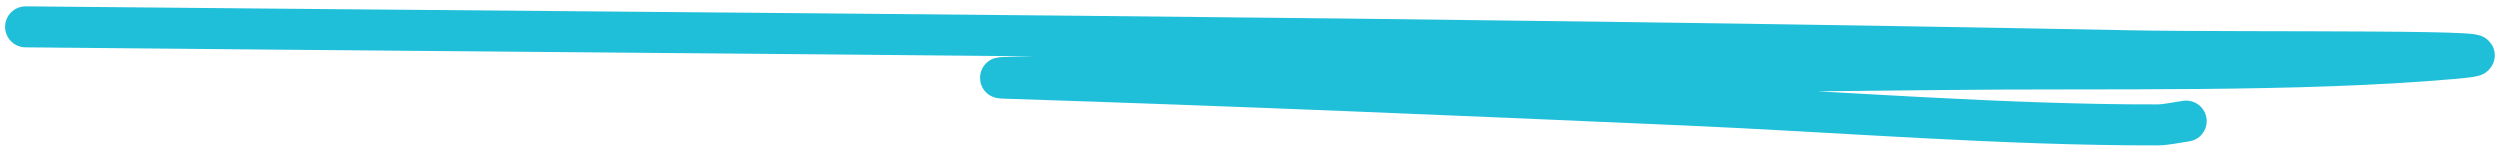 <svg width="305" height="18" viewBox="0 0 305 18" fill="none" xmlns="http://www.w3.org/2000/svg">
<path d="M3.123 3.275C88.751 4.105 174.466 4.531 260.222 6.201C273.301 6.456 311.793 6.03 299.469 7.124C280.25 8.829 256.723 8.246 236.768 8.484C202.961 8.887 169.021 8.874 135.219 9.27C131.095 9.319 118.749 9.416 122.904 9.55C150.574 10.438 178.224 11.607 205.864 12.82C224.373 13.633 244.624 15.282 263.214 15.235C264.287 15.233 265.739 14.903 266.715 14.774" stroke="#1FBED9" stroke-width="5" stroke-linecap="round"/>
</svg>
